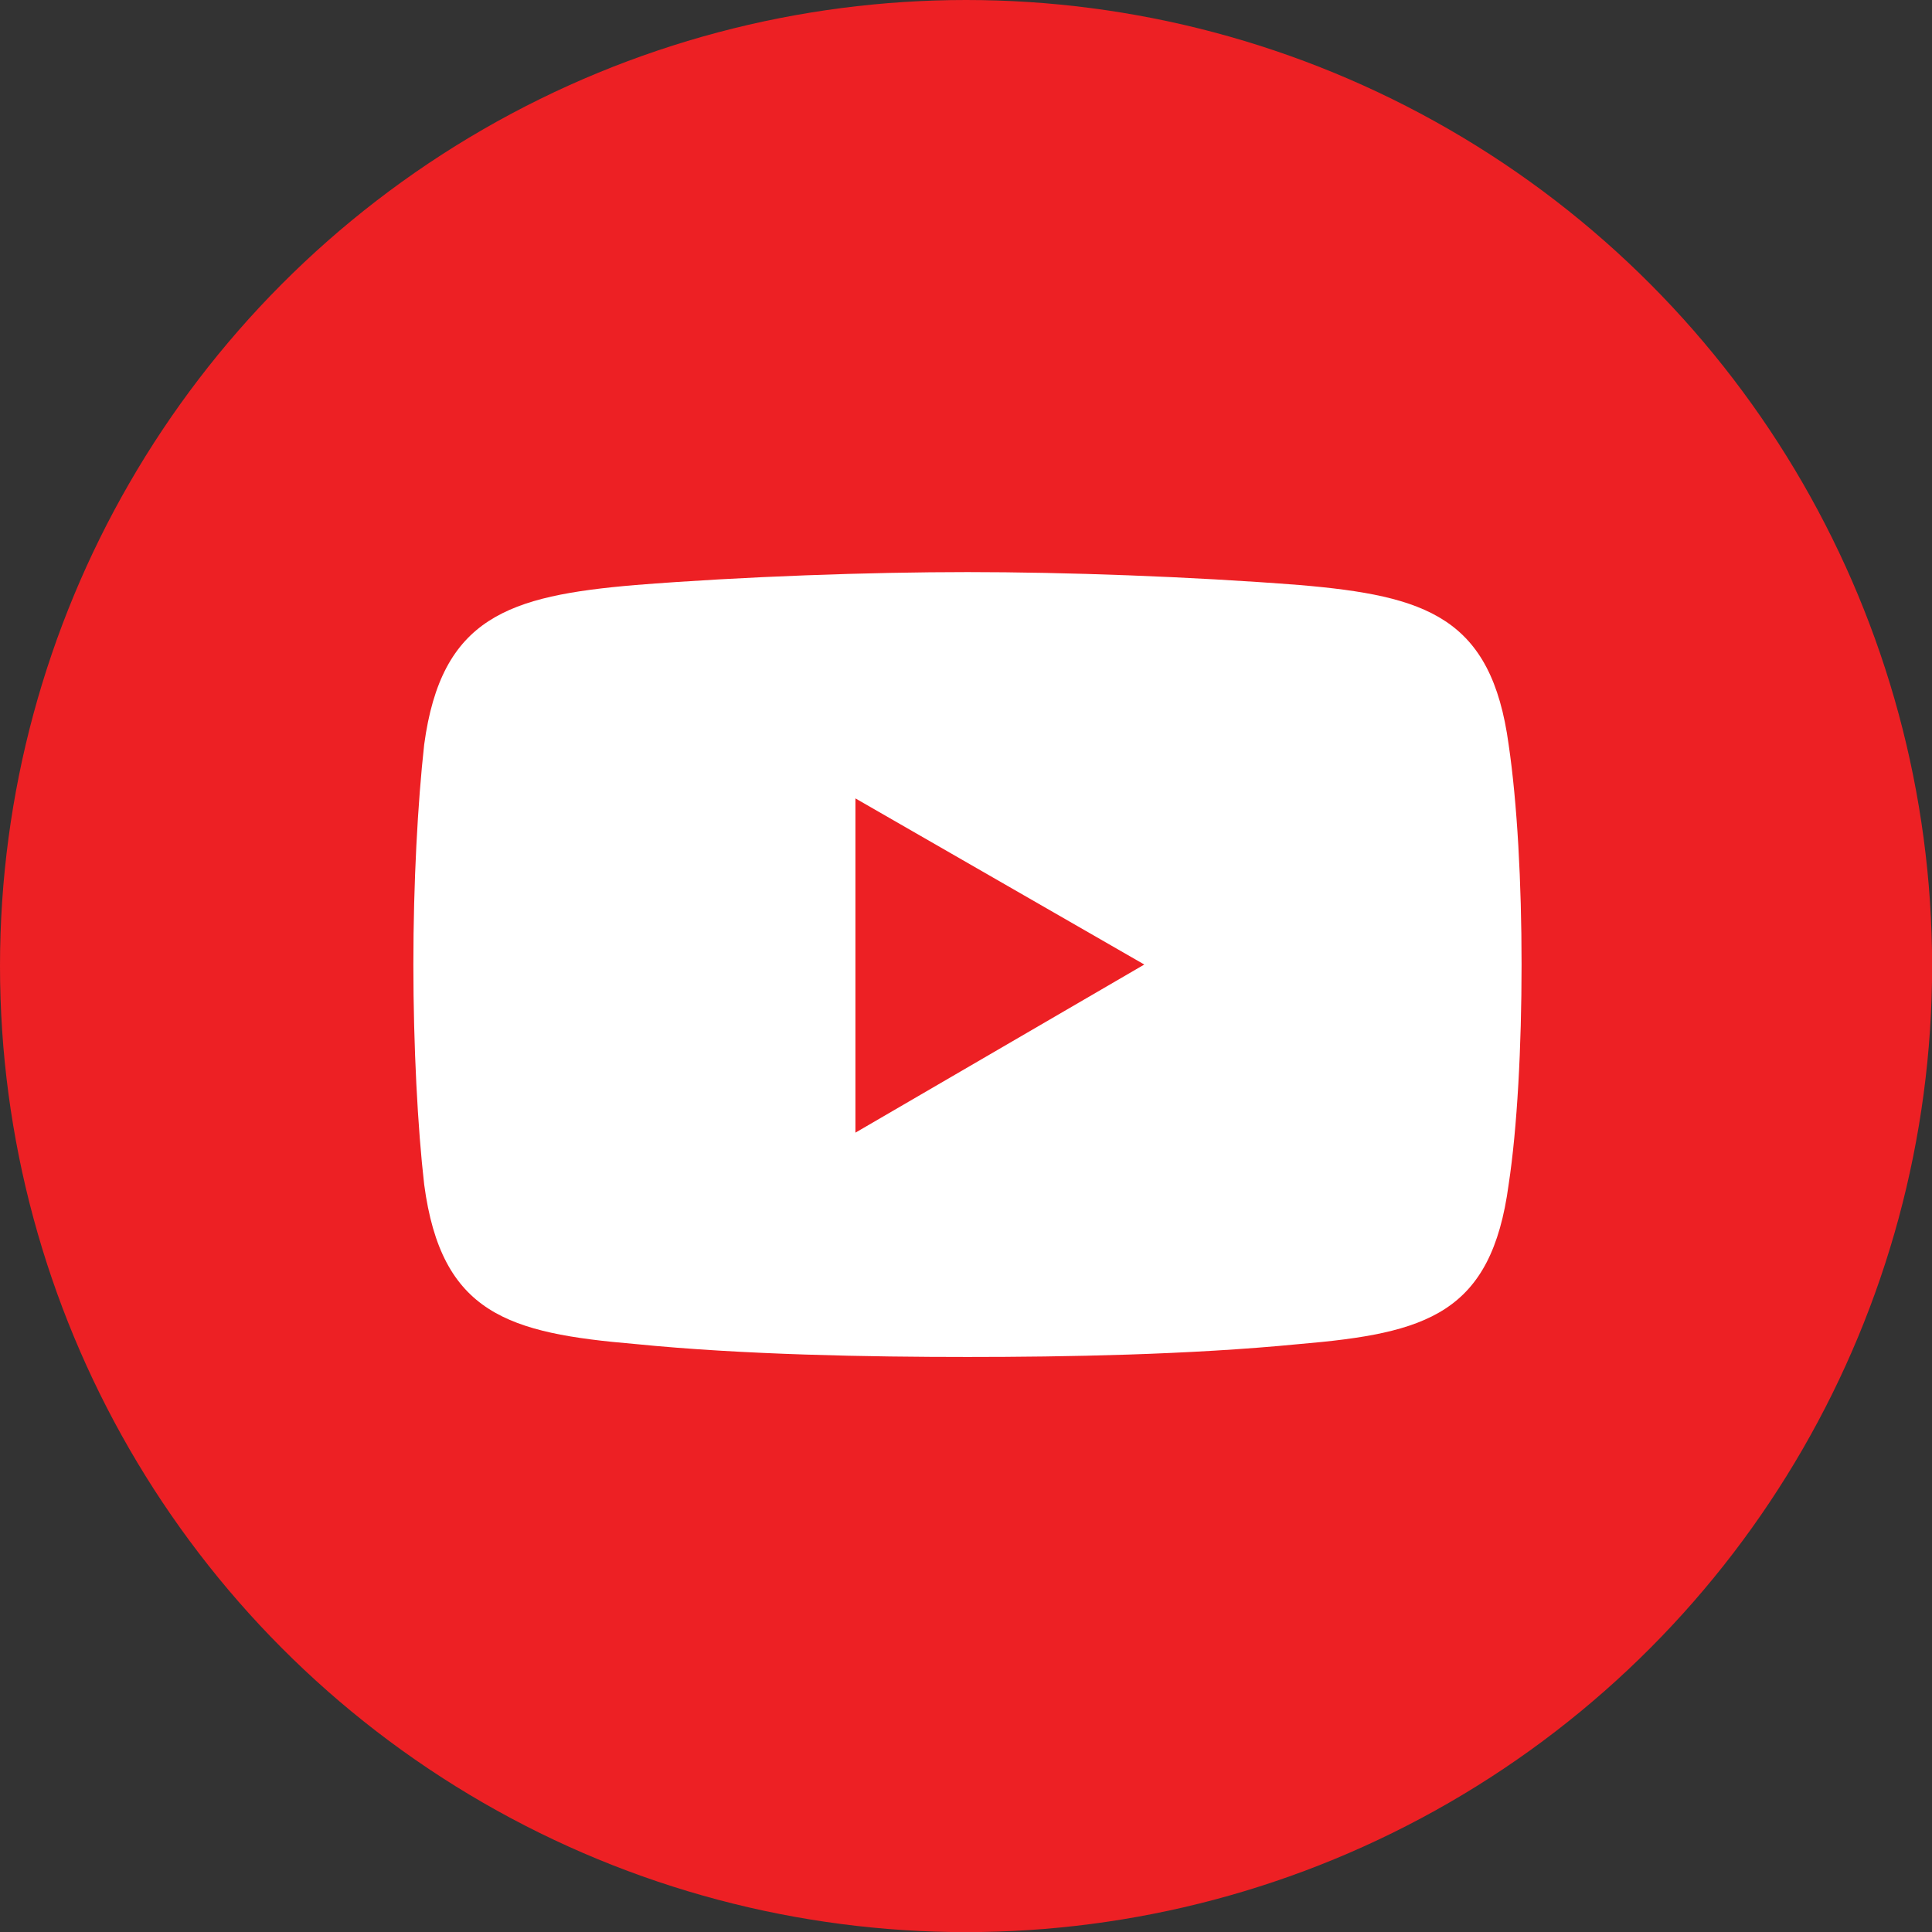 <?xml version="1.0" encoding="utf-8"?>
<!-- Generator: Adobe Illustrator 27.5.0, SVG Export Plug-In . SVG Version: 6.00 Build 0)  -->
<svg version="1.1" id="Layer_1" xmlns="http://www.w3.org/2000/svg" xmlns:xlink="http://www.w3.org/1999/xlink" x="0px" y="0px"
	 viewBox="0 0 164.33 164.33" style="enable-background:new 0 0 164.33 164.33;" xml:space="preserve">
<rect x="0" y="0" width="164.33" height="164.33" fill="#333333" stroke="none"/>
<style type="text/css">
	.st0{fill-rule:evenodd;clip-rule:evenodd;fill:#ED2024;}
	.st1{fill-rule:evenodd;clip-rule:evenodd;fill:#FFFFFF;}
</style>
<g id="XMLID_36_">
	<circle id="XMLID_11_" class="st0" cx="82.17" cy="82.17" r="82.17"/>
	<g id="XMLID_142_">
		<path id="XMLID_149_" class="st1" d="M54.05,49.76c9.17-0.73,19.99-1.1,28.24-1.1l0,0l0,0c8.25,0,18.89,0.37,28.24,1.1
			c10.82,0.92,16.32,2.75,17.79,13.57c0.73,4.95,1.1,11.74,1.1,18.71l0,0c0,6.97-0.37,13.94-1.1,18.71
			c-1.47,11-6.97,12.65-17.79,13.57c-9.35,0.92-19.99,1.1-28.24,1.1l0,0l0,0c-8.25,0-19.07-0.18-28.24-1.1
			c-10.82-0.92-16.51-2.57-17.97-13.57c-0.55-4.77-0.92-11.74-0.92-18.71l0,0c0-6.97,0.37-13.75,0.92-18.71
			C37.54,52.51,43.23,50.68,54.05,49.76L54.05,49.76z"/>
		<polygon id="XMLID_143_" class="st0" points="72.76,67.91 97.33,82.04 72.76,96.34 		"/>
	</g>
</g>
</svg>

